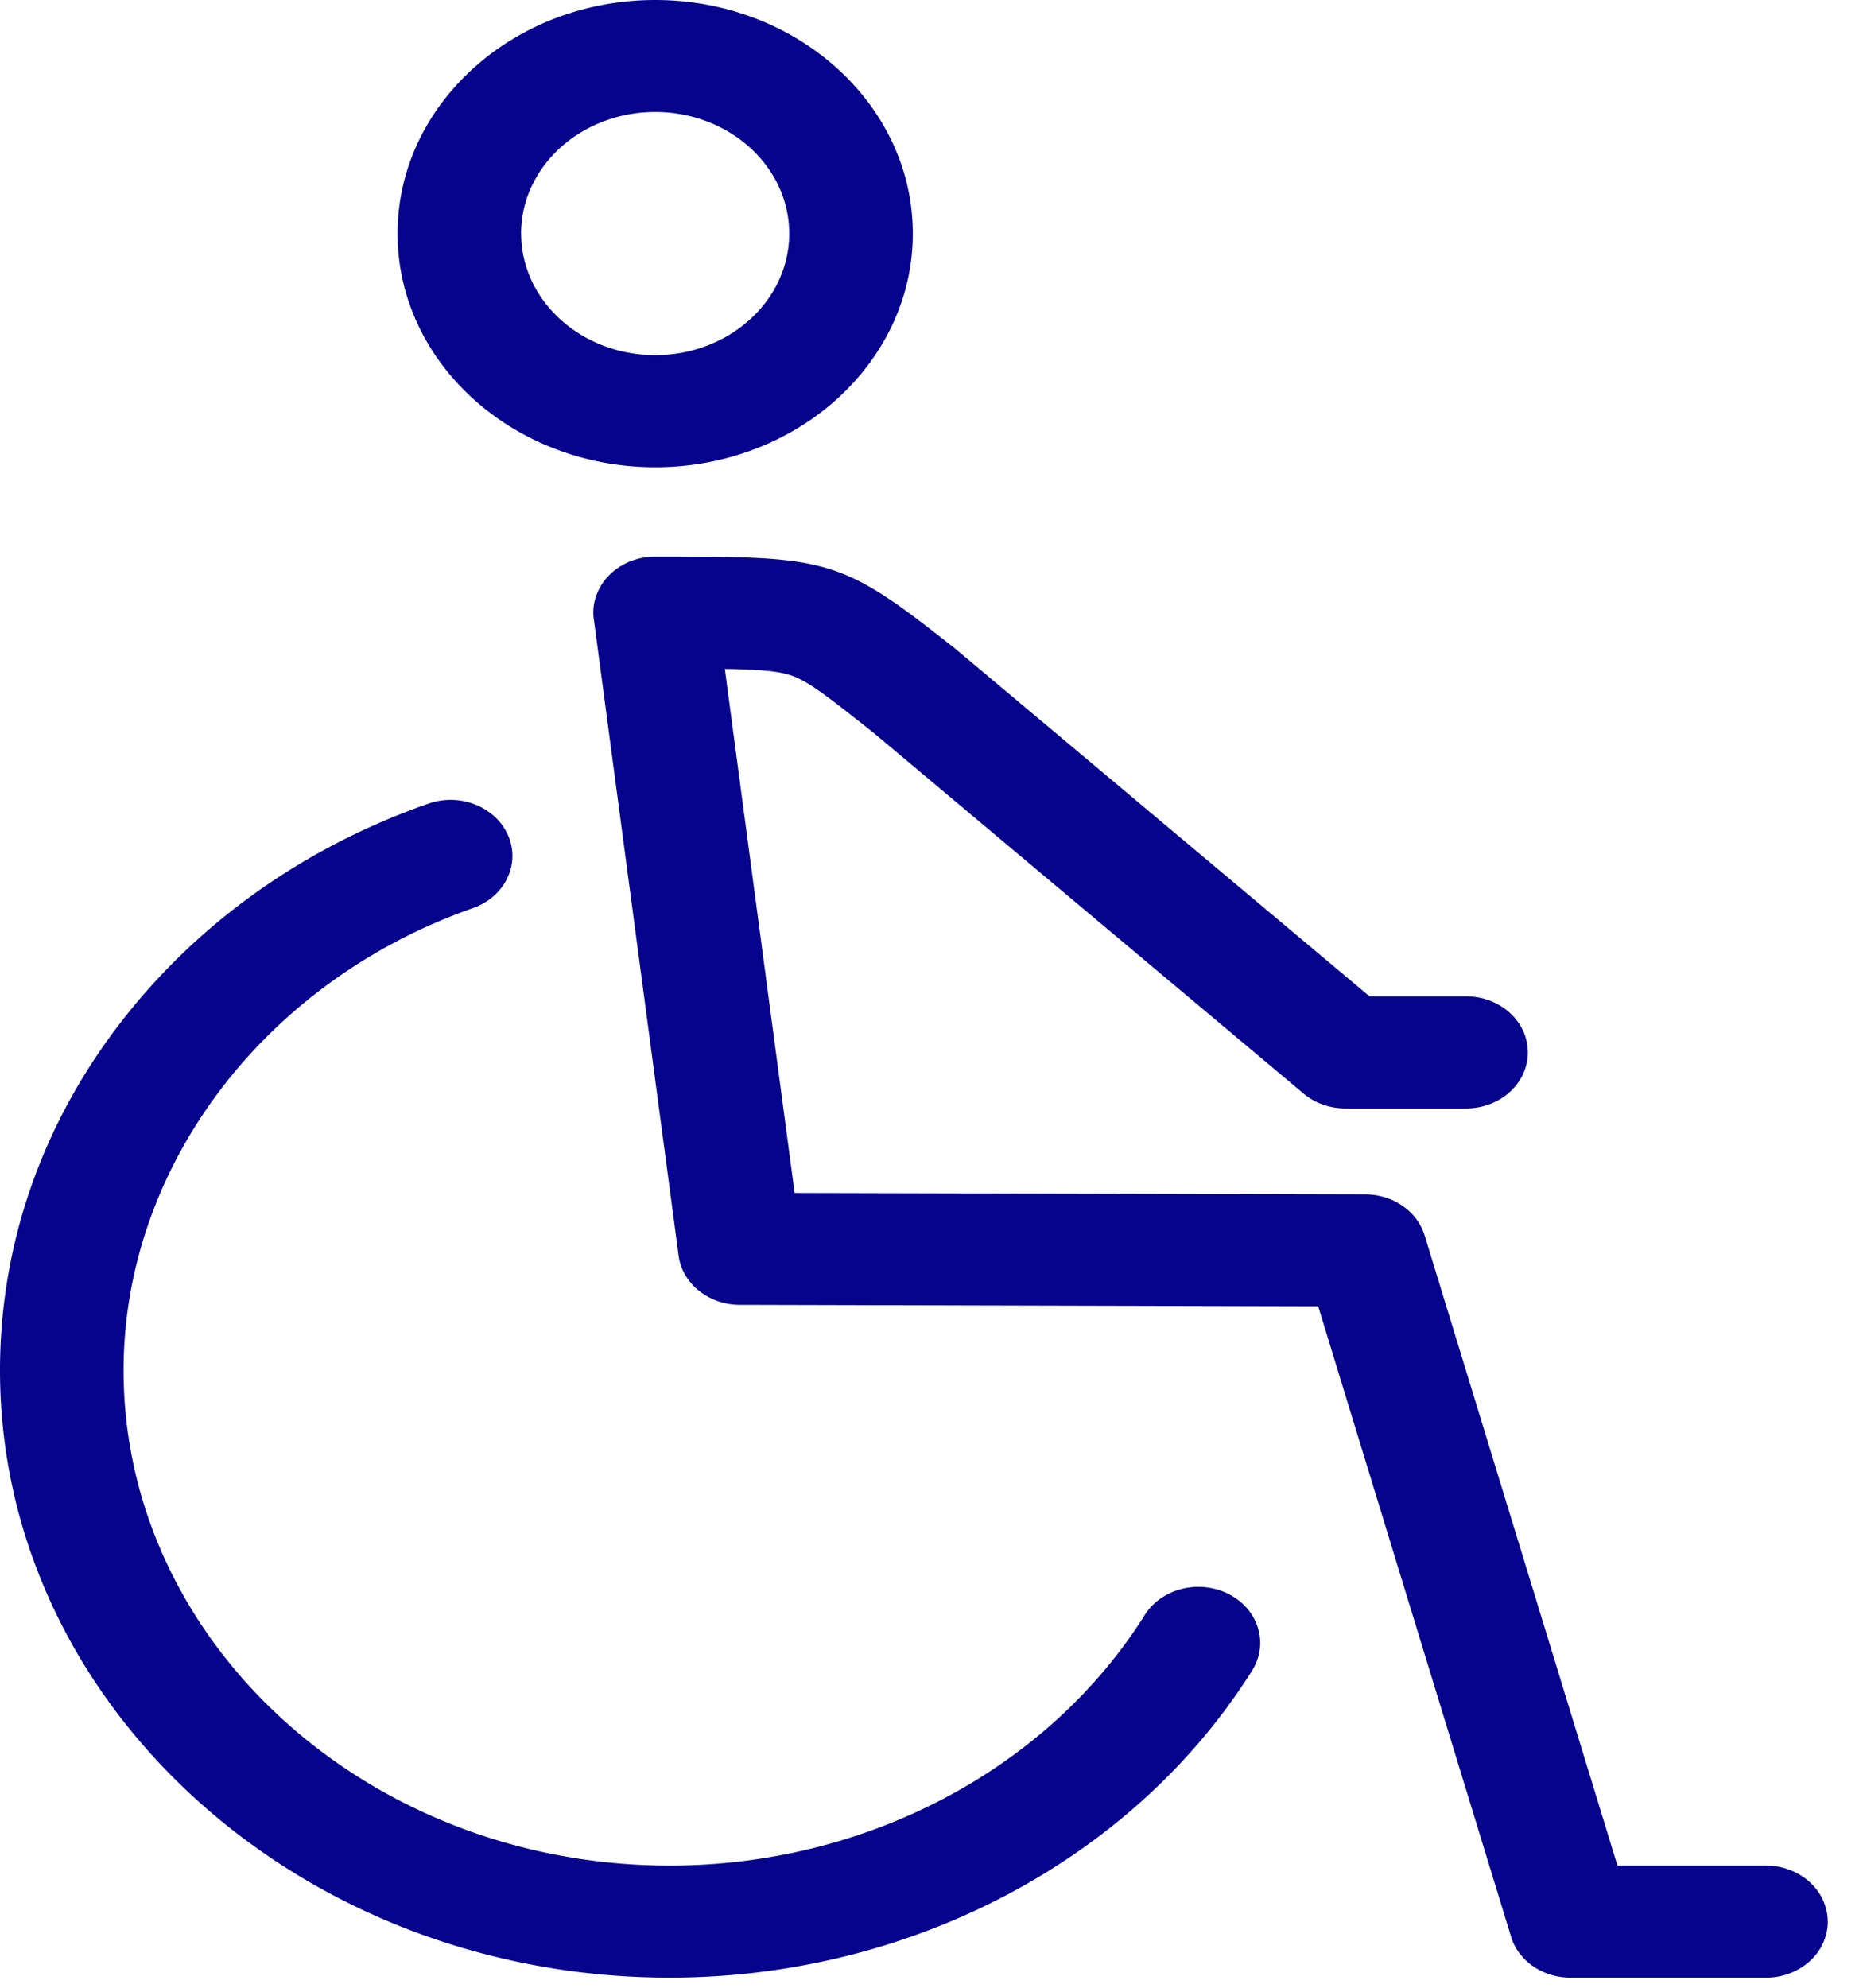 <svg width="30" height="32" viewBox="0 0 30 32" fill="none" xmlns="http://www.w3.org/2000/svg"><path d="M29.433 30.935c0 .498-.445.902-.995.902H25.29a1.082 1.082 0 0 1-.473-.108.944.944 0 0 1-.43-.414.861.861 0 0 1-.06-.156l-3.1-10.129-9.302-.024a1.06 1.06 0 0 1-.668-.225.91.91 0 0 1-.261-.33.83.83 0 0 1-.07-.25L9.565 9.989a.86.86 0 0 1-.01-.085c-.023-.467.355-.88.876-.936a1.09 1.09 0 0 1 .155-.006h.241c2.447 0 2.738.05 4.383 1.346l.178.14.024.02 6.642 5.572h1.554c.55 0 .995.404.995.902s-.445.902-.995.902h-1.94l-.064-.002a1.076 1.076 0 0 1-.283-.053l-.001-.001a1.017 1.017 0 0 1-.3-.16h-.001l-.003-.002a.98.98 0 0 1-.027-.023l-6.917-5.802-.167-.132c-.654-.515-.93-.727-1.204-.808-.213-.063-.536-.085-1.029-.092l1.124 8.436 9.19.023c.445.001.836.271.955.66l3.105 10.145h2.39c.55 0 .996.404.996.902zm-9.643-5.27c-.477-.247-1.085-.096-1.357.336-1.563 2.487-4.493 4.032-7.648 4.032-4.85 0-8.795-3.577-8.795-7.973 0-3.27 2.26-6.26 5.624-7.44.513-.18.768-.702.57-1.166-.199-.465-.775-.696-1.287-.516-2.009.704-3.724 1.925-4.961 3.532C.669 18.115 0 20.048 0 22.06c0 5.391 4.838 9.777 10.785 9.777 3.867 0 7.46-1.894 9.377-4.942.272-.433.106-.984-.372-1.23zM6.402 3.76C6.402 1.687 8.263 0 10.551 0c2.287 0 4.148 1.687 4.148 3.76 0 2.074-1.86 3.762-4.148 3.762-2.288 0-4.149-1.687-4.149-3.761zm1.99 0c0 1.079.968 1.957 2.159 1.957 1.19 0 2.158-.878 2.158-1.957 0-1.08-.968-1.957-2.158-1.957s-2.16.878-2.16 1.957z" fill="#06038D"/></svg>
